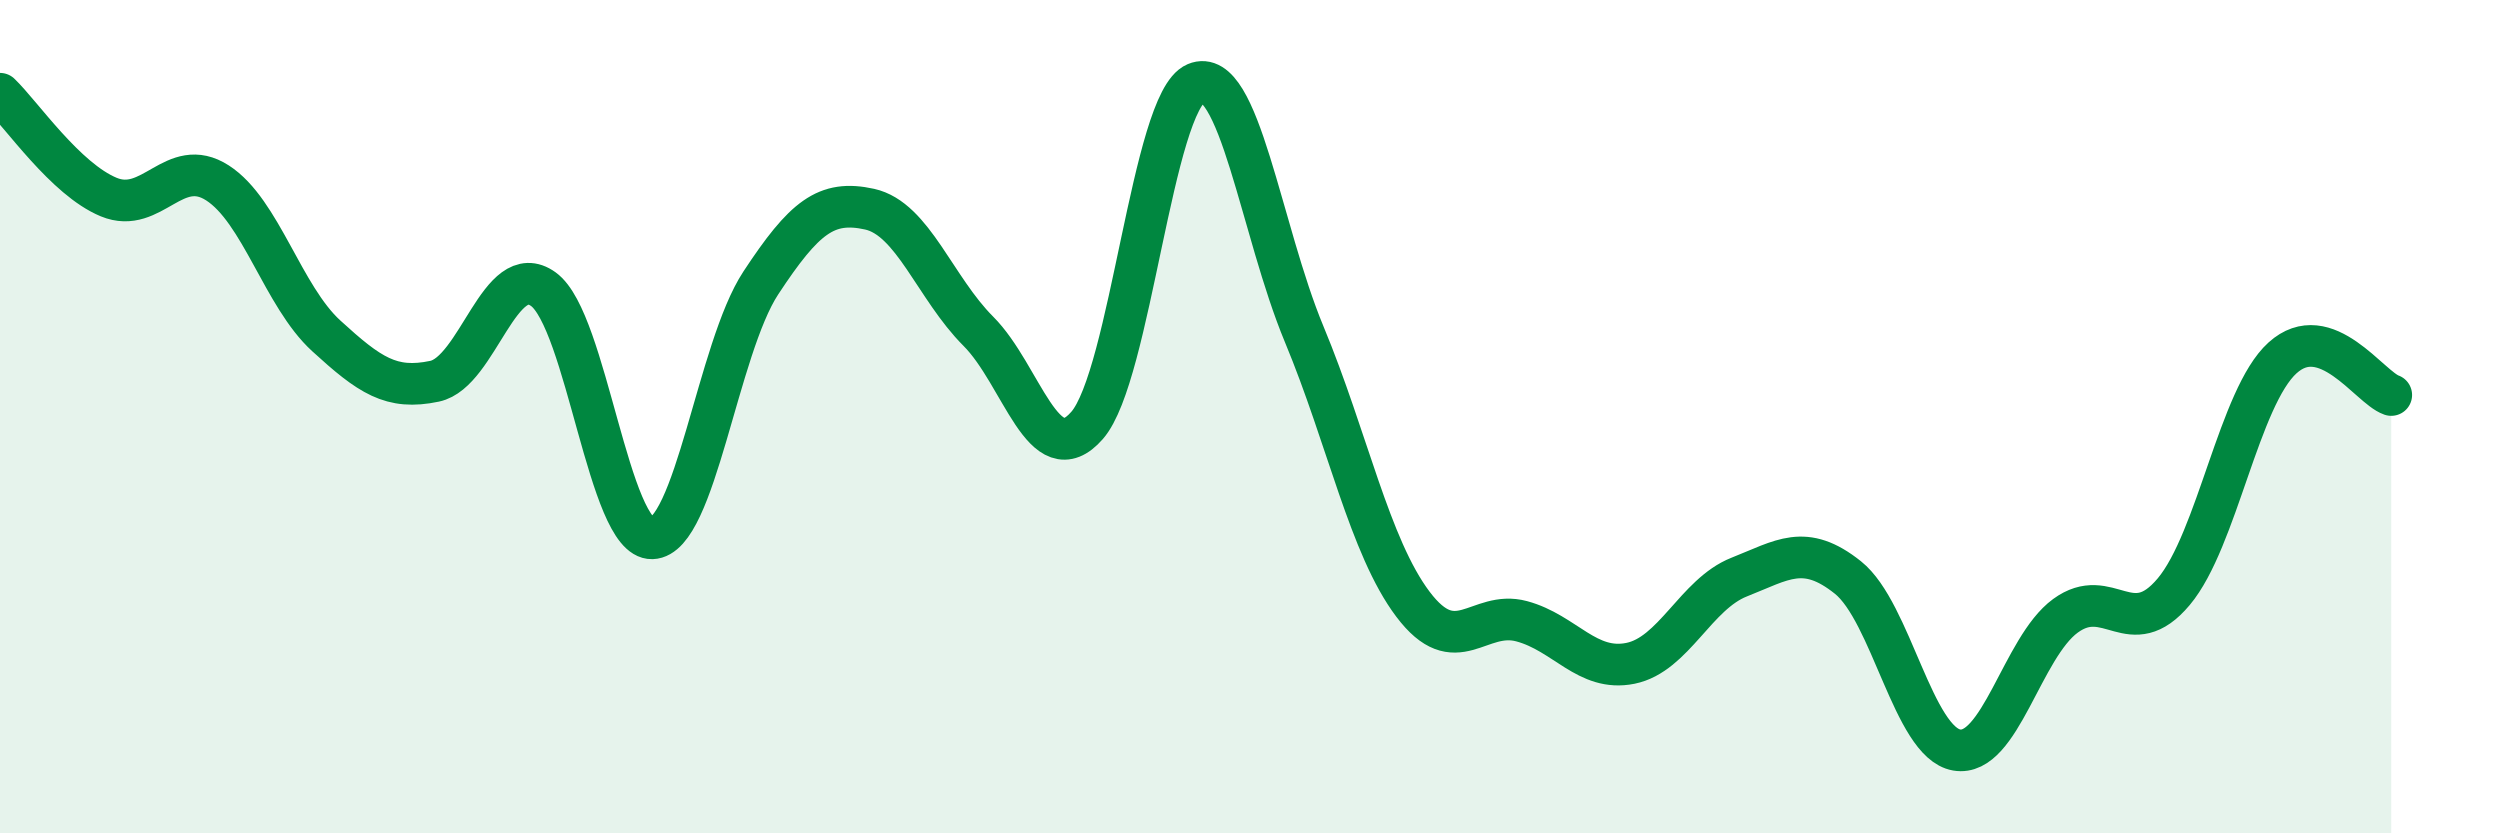 
    <svg width="60" height="20" viewBox="0 0 60 20" xmlns="http://www.w3.org/2000/svg">
      <path
        d="M 0,2.25 C 0.52,2.75 1.57,4.3 2.61,4.73 C 3.65,5.16 4.18,3.72 5.22,4.39 C 6.26,5.06 6.79,7.11 7.83,8.06 C 8.87,9.01 9.39,9.37 10.43,9.15 C 11.47,8.93 12,6.19 13.04,6.94 C 14.08,7.69 14.61,12.95 15.65,12.92 C 16.69,12.89 17.22,8.37 18.26,6.79 C 19.3,5.21 19.83,4.79 20.87,5.02 C 21.91,5.25 22.44,6.91 23.48,7.95 C 24.52,8.99 25.05,11.4 26.09,10.21 C 27.13,9.02 27.66,2.44 28.7,2 C 29.74,1.56 30.26,5.52 31.3,8.02 C 32.34,10.52 32.87,13.12 33.91,14.5 C 34.95,15.88 35.48,14.63 36.52,14.91 C 37.56,15.19 38.09,16.13 39.13,15.92 C 40.17,15.71 40.7,14.26 41.74,13.85 C 42.78,13.44 43.31,13.03 44.35,13.86 C 45.39,14.69 45.92,17.82 46.96,18 C 48,18.18 48.53,15.54 49.57,14.78 C 50.61,14.02 51.13,15.44 52.17,14.2 C 53.21,12.96 53.74,9.53 54.78,8.59 C 55.82,7.65 56.87,9.3 57.39,9.48L57.39 20L0 20Z"
        fill="#008740"
        opacity="0.1"
        stroke-linecap="round"
        stroke-linejoin="round"
      />
      <path
        d="M 0,2.25 C 0.52,2.75 1.57,4.3 2.61,4.73 C 3.65,5.16 4.18,3.72 5.22,4.39 C 6.26,5.06 6.79,7.11 7.83,8.06 C 8.87,9.01 9.39,9.37 10.43,9.15 C 11.47,8.93 12,6.19 13.04,6.94 C 14.08,7.69 14.61,12.95 15.65,12.92 C 16.69,12.89 17.22,8.37 18.26,6.79 C 19.3,5.21 19.83,4.79 20.87,5.02 C 21.91,5.25 22.44,6.91 23.48,7.95 C 24.52,8.99 25.05,11.4 26.09,10.21 C 27.13,9.02 27.66,2.44 28.7,2 C 29.74,1.56 30.26,5.52 31.3,8.02 C 32.34,10.52 32.87,13.12 33.91,14.5 C 34.95,15.88 35.48,14.63 36.52,14.91 C 37.56,15.19 38.09,16.13 39.13,15.92 C 40.17,15.71 40.7,14.26 41.74,13.85 C 42.78,13.44 43.31,13.03 44.35,13.86 C 45.39,14.69 45.92,17.82 46.96,18 C 48,18.18 48.53,15.54 49.57,14.78 C 50.61,14.02 51.13,15.44 52.17,14.2 C 53.21,12.96 53.74,9.53 54.78,8.59 C 55.82,7.65 56.87,9.3 57.39,9.48"
        stroke="#008740"
        stroke-width="1"
        fill="none"
        stroke-linecap="round"
        stroke-linejoin="round"
      />
    </svg>
  